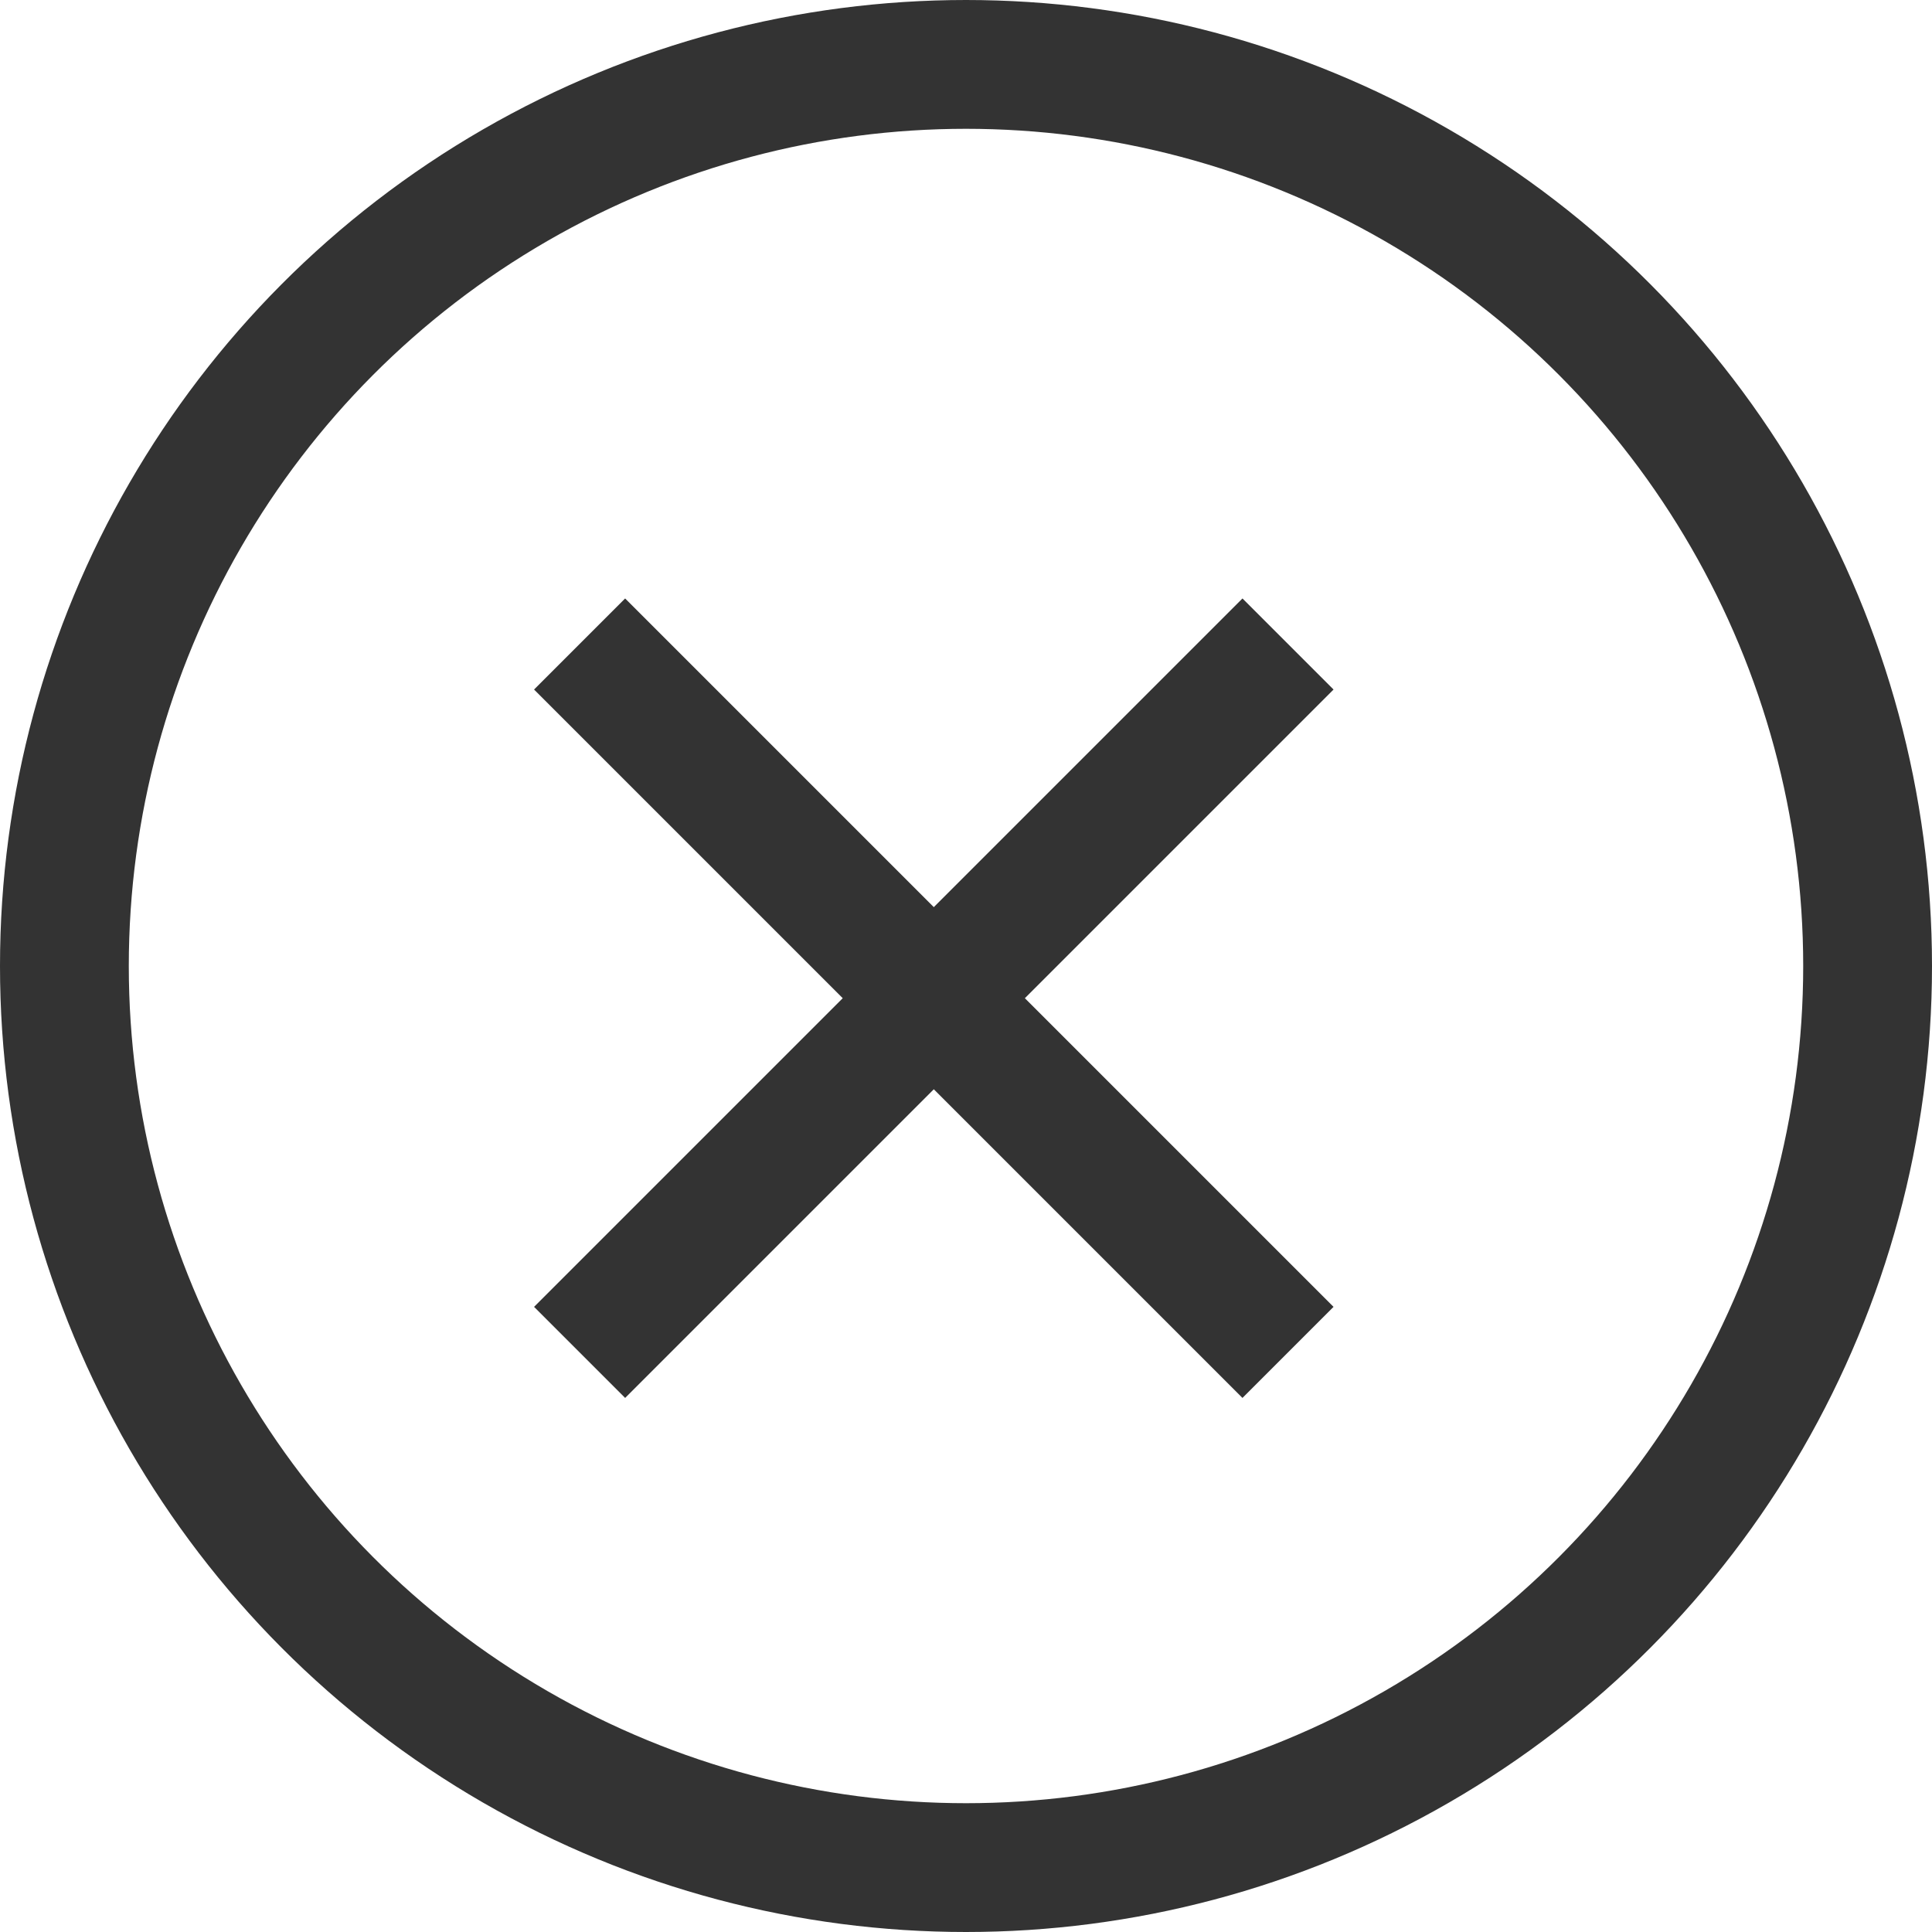 <svg xmlns="http://www.w3.org/2000/svg" width="15" height="15" viewBox="0 0 15 15">
  <g id="Group_1083" data-name="Group 1083" transform="translate(-4538.675 -2635.37)">
    <circle id="Ellipse_353" data-name="Ellipse 353" cx="7" cy="7" r="7" transform="translate(4539.175 2635.87)" fill="none" stroke="#333" stroke-miterlimit="10" stroke-width="1"/>
    <g id="Group_1082" data-name="Group 1082">
      <line id="Line_325" data-name="Line 325" x1="5.5" y1="5.5" transform="translate(4543.175 2640.37)" fill="none" stroke="#333" stroke-miterlimit="10" stroke-width="1"/>
      <line id="Line_326" data-name="Line 326" y1="5.5" x2="5.5" transform="translate(4543.175 2640.37)" fill="none" stroke="#333" stroke-miterlimit="10" stroke-width="1"/>
    </g>
  </g>
</svg>
